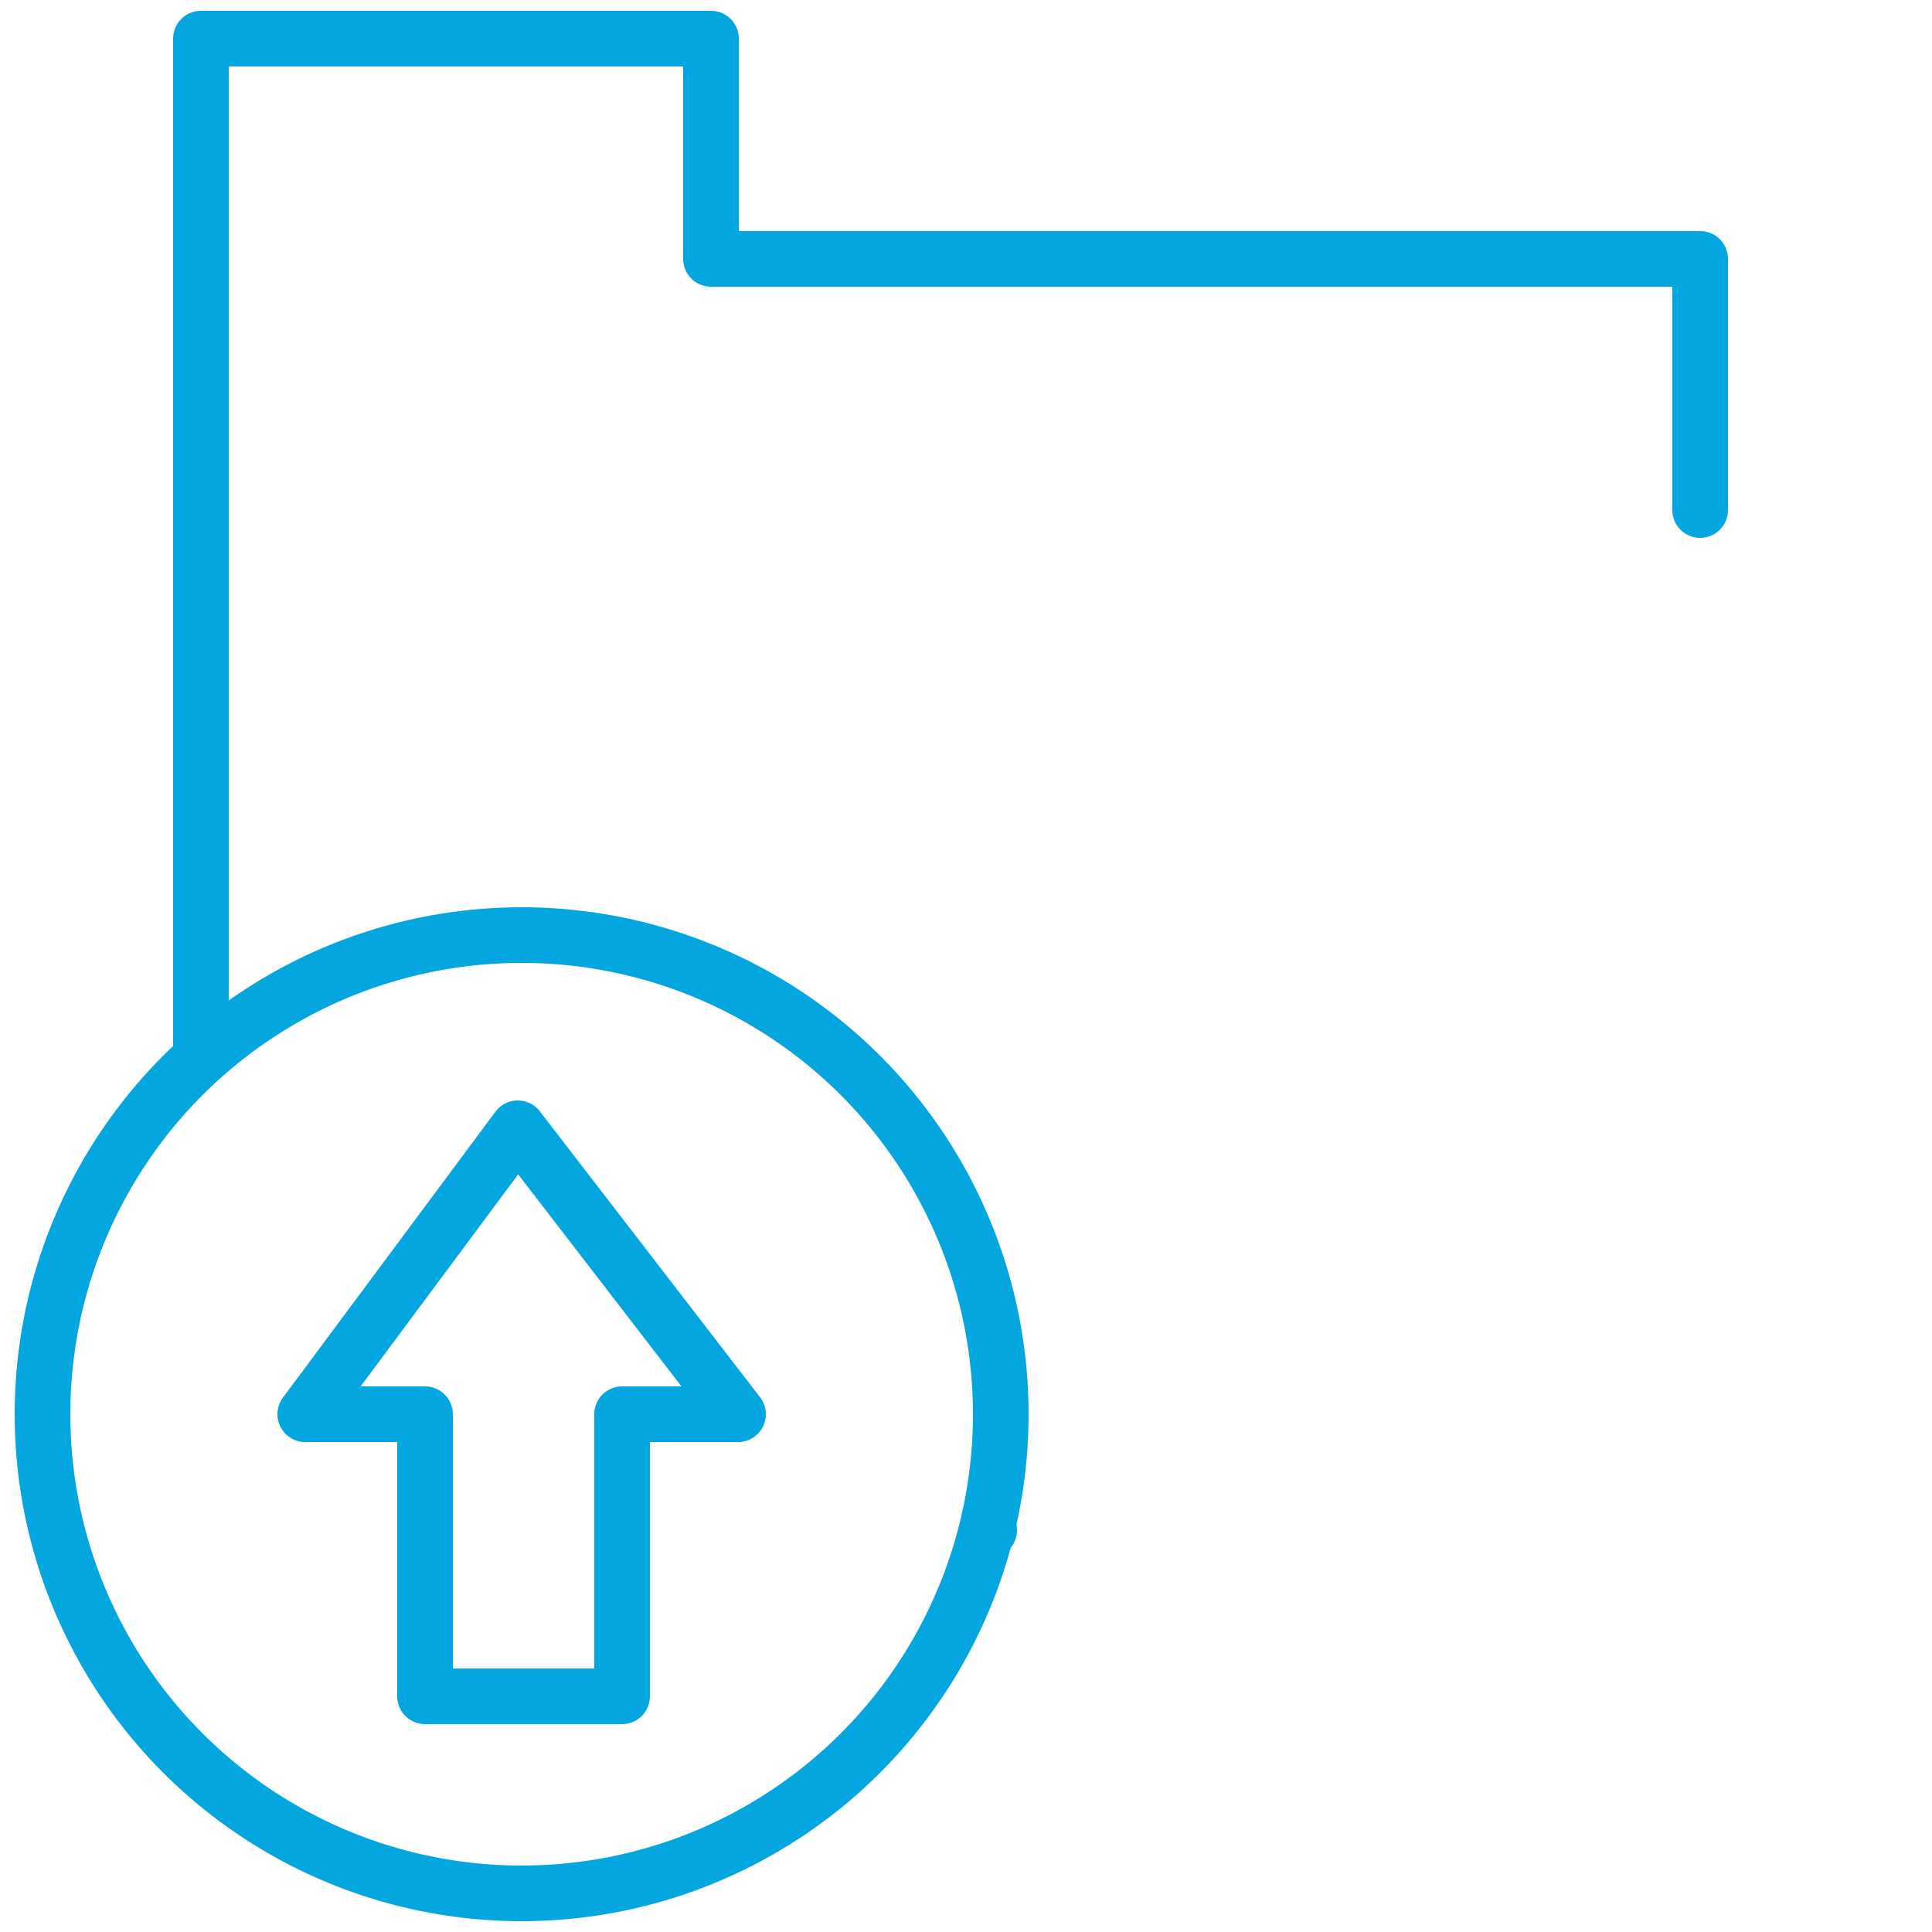 <svg id="ecLdTtnV2XO1" xmlns="http://www.w3.org/2000/svg" xmlns:xlink="http://www.w3.org/1999/xlink" viewBox="0 0 50 50" shape-rendering="geometricPrecision" text-rendering="geometricPrecision">
<style><![CDATA[
#ecLdTtnV2XO4 {animation: ecLdTtnV2XO4_s_do 2000ms linear infinite normal forwards}@keyframes ecLdTtnV2XO4_s_do { 0% {stroke-dashoffset: 95.94} 50% {stroke-dashoffset: 0} 100% {stroke-dashoffset: 0}}
]]></style>
<g><polyline points="5.2,27.2 5.2,1 18.4,1 18.4,6.7 44,6.7 44,13.2" fill="none" stroke="#04a6df" stroke-width="1.44" stroke-linecap="round" stroke-linejoin="round" stroke-miterlimit="10"/><path id="ecLdTtnV2XO4" d="M11,24.3v-11h38v19.9c0,3.5-2.9,6.4-6.4,6.4h-17" fill="none" stroke="#04a6df" stroke-width="1.44" stroke-linecap="round" stroke-linejoin="round" stroke-miterlimit="10" stroke-dashoffset="95.94" stroke-dasharray="95.94"/><circle r="12.4" transform="translate(13.5 36.6)" fill="none" stroke="#04a6df" stroke-width="1.44" stroke-linecap="round" stroke-linejoin="round" stroke-miterlimit="10"/><polygon points="16.1,43.9 11,43.9 11,36.6 7.9,36.6 13.4,29.2 19.1,36.6 16.1,36.6" fill="none" stroke="#04a6df" stroke-width="1.44" stroke-linecap="round" stroke-linejoin="round" stroke-miterlimit="10"/></g></svg>
